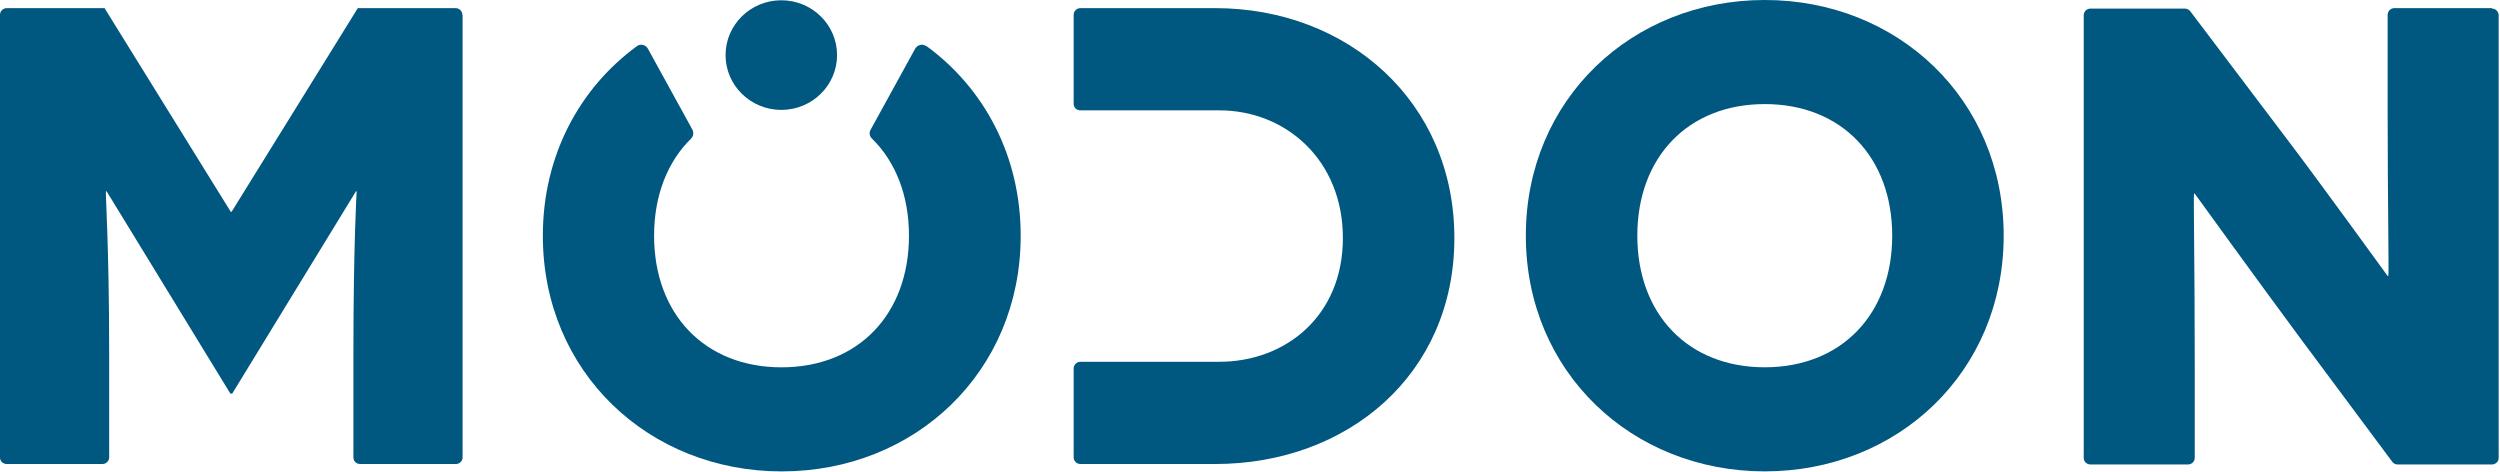 <svg width="1270" height="240" viewBox="0 0 1270 240" fill="none" xmlns="http://www.w3.org/2000/svg">
<path d="M1265.91 4.129H1216.33C1214.45 4.129 1212.92 5.657 1212.92 7.537V57.12C1212.92 99.067 1213.63 140.191 1213.27 140.191H1212.92C1212.92 140.191 1176.73 90.254 1161.57 70.397L1112.7 5.774C1112.11 4.952 1111.05 4.364 1109.88 4.364H1061.94C1060.06 4.364 1058.53 5.891 1058.53 7.771V232.661C1058.53 234.423 1060.06 235.951 1061.94 235.951H1111.52C1113.4 235.951 1114.93 234.423 1114.93 232.661V184.722C1114.93 134.081 1114.22 98.362 1114.58 98.362H1114.93C1114.93 98.362 1146.77 142.423 1168.27 171.445L1215.15 234.424C1215.74 235.364 1216.8 235.951 1217.97 235.951H1265.91C1267.79 235.951 1269.32 234.423 1269.32 232.661V7.771C1269.32 5.891 1267.79 4.364 1265.91 4.364" fill="#005780"/>
<path d="M617.329 4.129H548.829C546.949 4.129 545.421 5.657 545.421 7.537V52.773C545.421 54.653 546.949 56.063 548.829 56.063H619.445C653.049 56.063 682.188 81.207 682.188 120.921C682.188 160.635 652.931 183.782 619.445 183.782H548.829C546.949 183.782 545.421 185.31 545.421 187.19V232.426C545.421 234.188 546.949 235.716 548.829 235.716H617.329C684.42 235.716 738.822 190.362 738.822 120.921C738.822 51.48 684.42 4.129 617.329 4.129Z" fill="#005780"/>
<path d="M470.572 23.512C469.632 22.807 468.575 22.572 467.517 22.807C466.46 23.042 465.52 23.747 464.933 24.686L442.255 65.928C441.433 67.338 441.668 69.218 442.961 70.393C454.946 82.143 461.76 99.297 461.76 119.742C461.76 159.574 436.028 186.598 397.019 186.598C358.01 186.598 332.278 159.574 332.278 119.742C332.278 99.297 339.094 82.143 351.079 70.393C352.254 69.218 352.488 67.456 351.783 65.928L329.105 24.686C328.518 23.747 327.696 23.042 326.521 22.807C325.463 22.572 324.288 22.807 323.466 23.512C294.444 44.779 275.763 78.971 275.763 119.742C275.763 189.183 329.693 239.472 397.137 239.472C464.58 239.472 518.512 189.183 518.512 119.742C518.512 78.971 499.829 44.779 470.808 23.512" fill="#005780"/>
<path d="M396.906 55.83C412.533 55.83 425.223 43.376 425.223 27.983C425.223 12.591 412.533 0.137 396.906 0.137C381.278 0.137 368.59 12.591 368.59 27.983C368.59 43.376 381.278 55.83 396.906 55.83Z" fill="#005780"/>
<path d="M896.499 0C829.056 0 775.125 50.406 775.125 119.73C775.125 189.053 829.056 239.459 896.499 239.459C963.943 239.459 1017.87 189.17 1017.87 119.73C1017.87 50.289 963.943 0 896.499 0ZM896.499 186.585C857.49 186.585 831.758 159.561 831.758 119.73C831.758 79.898 857.49 52.874 896.499 52.874C935.509 52.874 961.241 79.898 961.241 119.73C961.241 159.561 935.509 186.585 896.499 186.585Z" fill="#005780"/>
<path d="M234.877 7.537C234.877 5.657 233.349 4.129 231.469 4.129H181.768L117.613 107.644H117.262L53.108 4.129H3.406C1.526 4.129 0 5.657 0 7.537V232.426C0 234.306 1.526 235.716 3.406 235.716H52.05C53.93 235.716 55.458 234.188 55.458 232.426V179.2C55.458 124.329 53.461 97.187 53.813 97.187H54.166L116.909 199.762C116.909 199.762 117.262 199.997 117.497 199.997C117.732 199.997 117.966 199.997 118.084 199.762L180.827 97.187H181.18C181.18 97.187 179.535 124.329 179.535 179.2V232.426C179.535 234.306 181.062 235.716 182.942 235.716H231.586C233.466 235.716 234.994 234.188 234.994 232.426V7.537H234.877Z" fill="#005780"/>
</svg>
